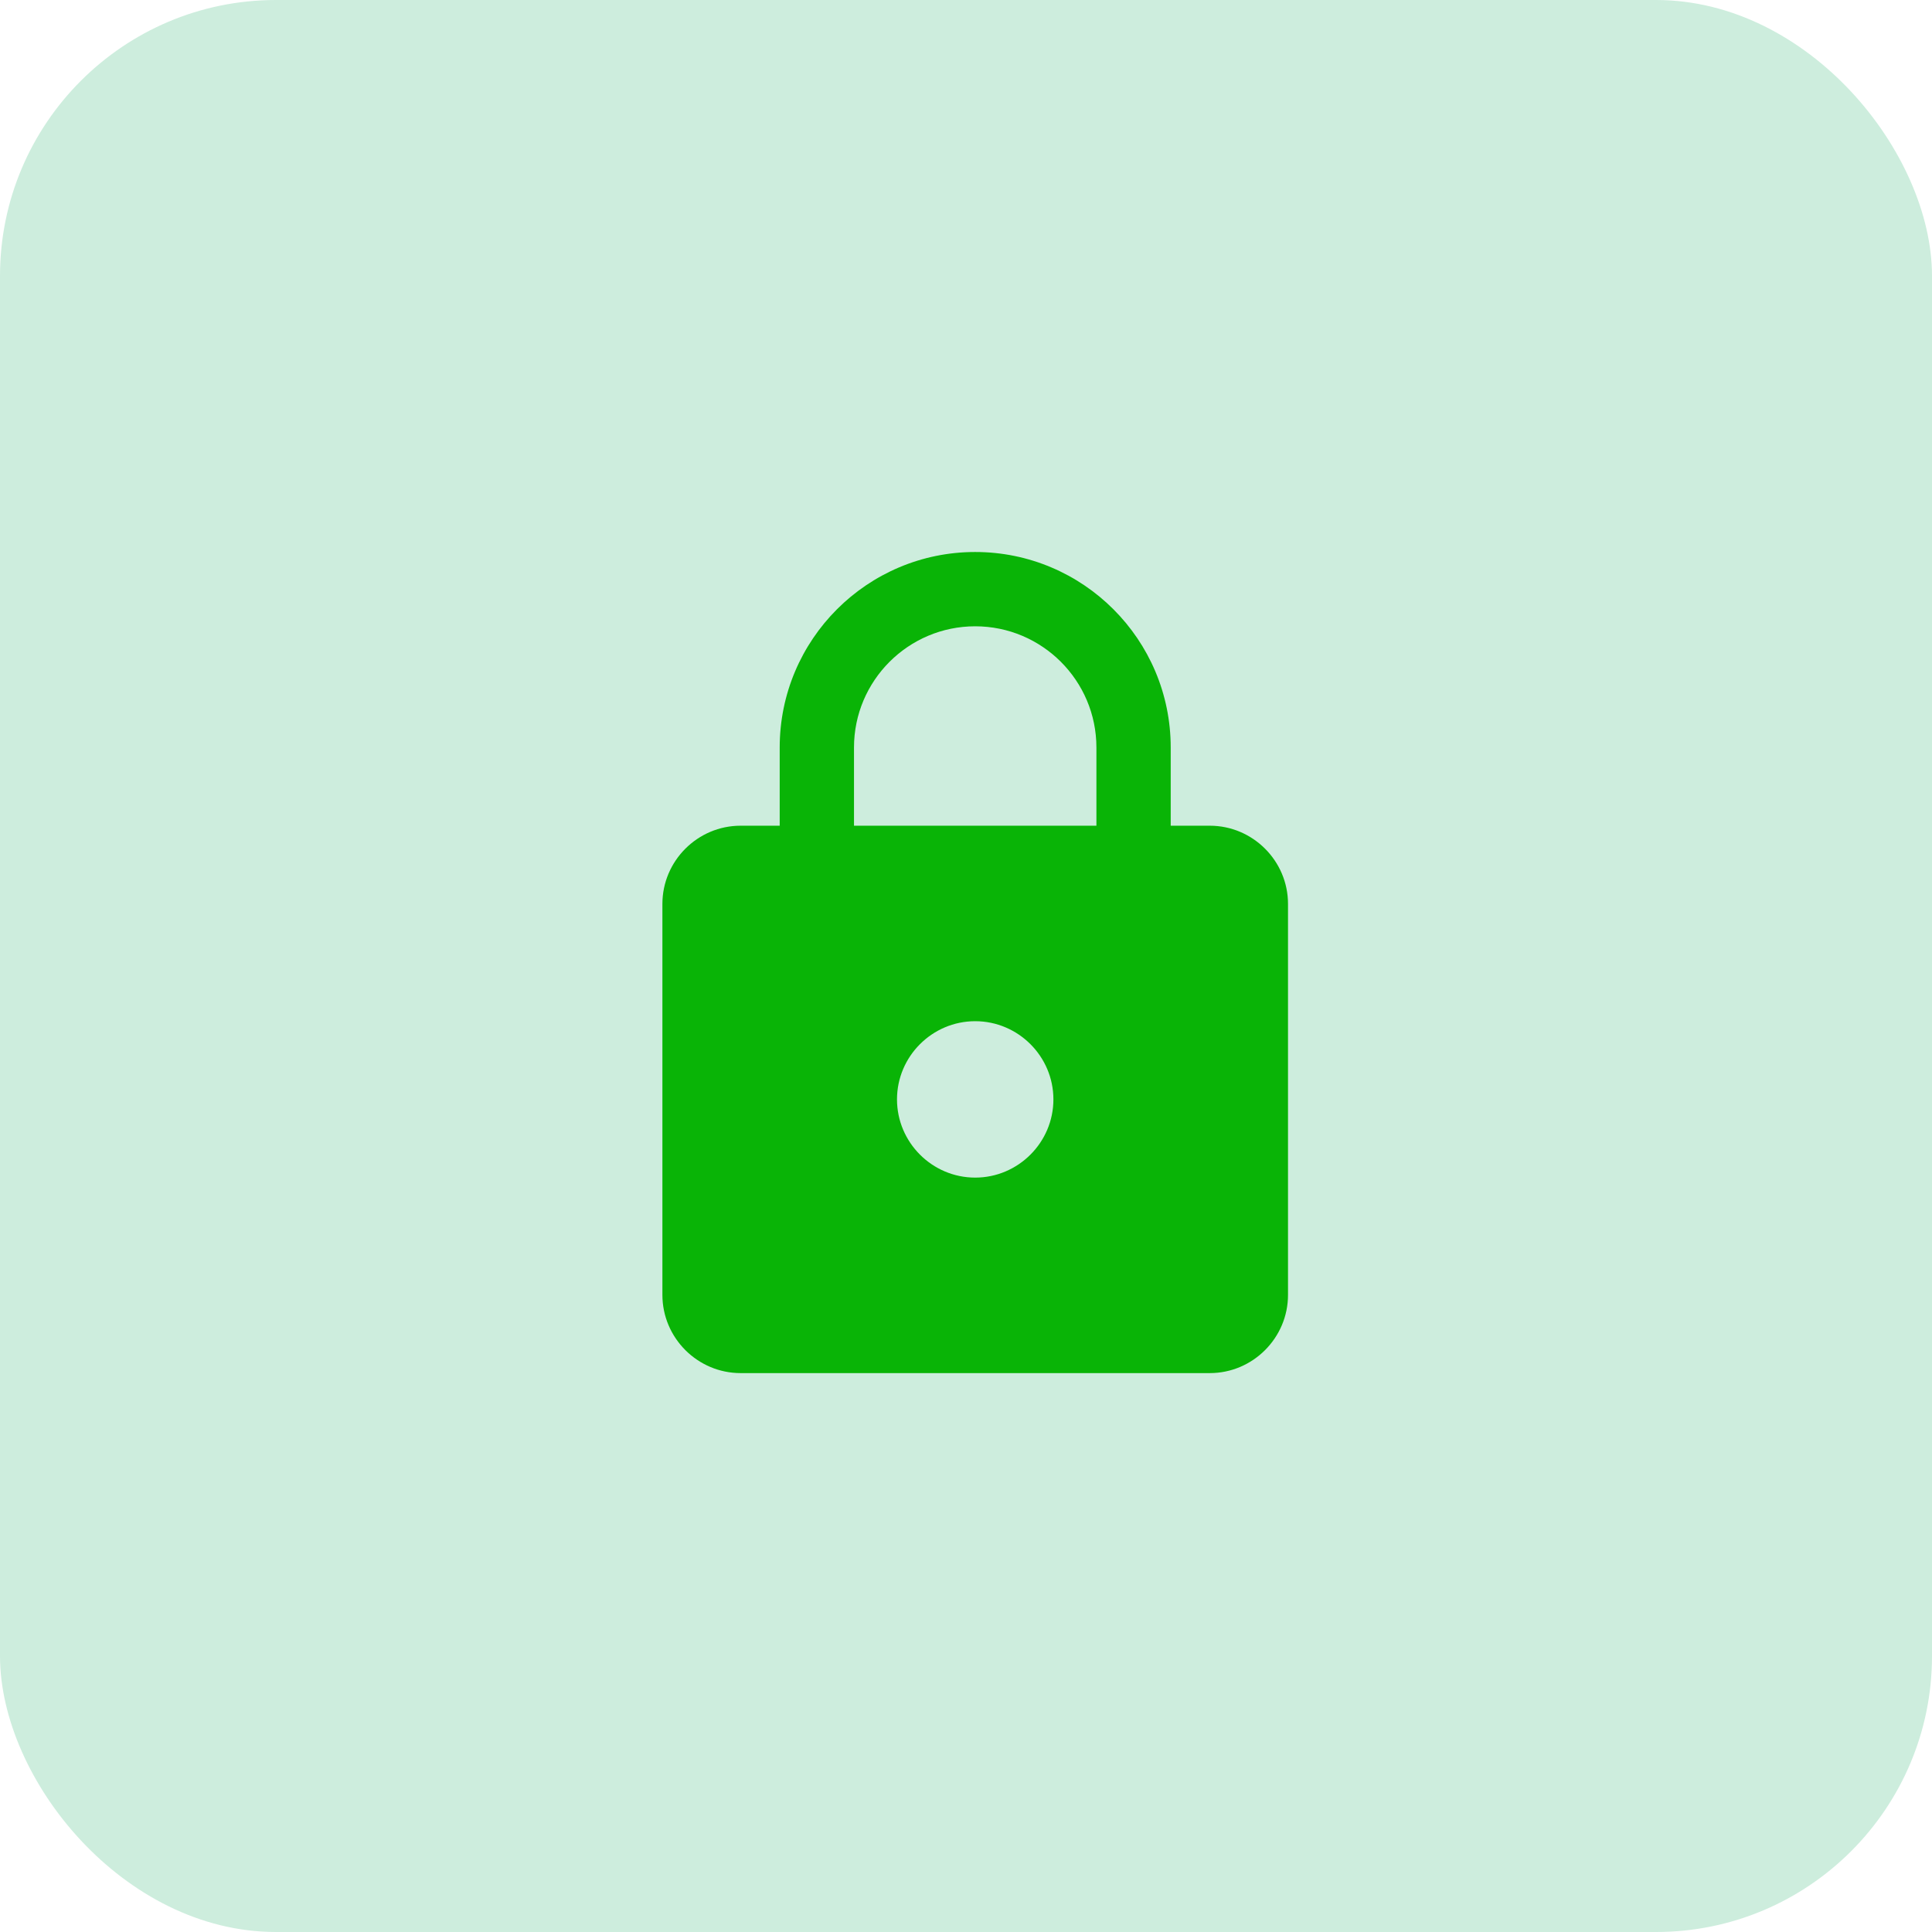 <svg width="70" height="70" viewBox="0 0 70 70" fill="none" xmlns="http://www.w3.org/2000/svg">
<rect width="70" height="70" rx="10" fill="#CDEDDD"/>
<path d="M43.833 29.917H42.417V27.083C42.417 23.173 39.243 20 35.333 20C31.423 20 28.25 23.173 28.25 27.083V29.917H26.833C25.275 29.917 24 31.192 24 32.75V46.917C24 48.475 25.275 49.75 26.833 49.75H43.833C45.392 49.75 46.667 48.475 46.667 46.917V32.75C46.667 31.192 45.392 29.917 43.833 29.917ZM35.333 42.667C33.775 42.667 32.5 41.392 32.5 39.833C32.5 38.275 33.775 37 35.333 37C36.892 37 38.167 38.275 38.167 39.833C38.167 41.392 36.892 42.667 35.333 42.667ZM39.725 29.917H30.942V27.083C30.942 24.661 32.911 22.692 35.333 22.692C37.756 22.692 39.725 24.661 39.725 27.083V29.917Z" fill="#09B406"/>
</svg>